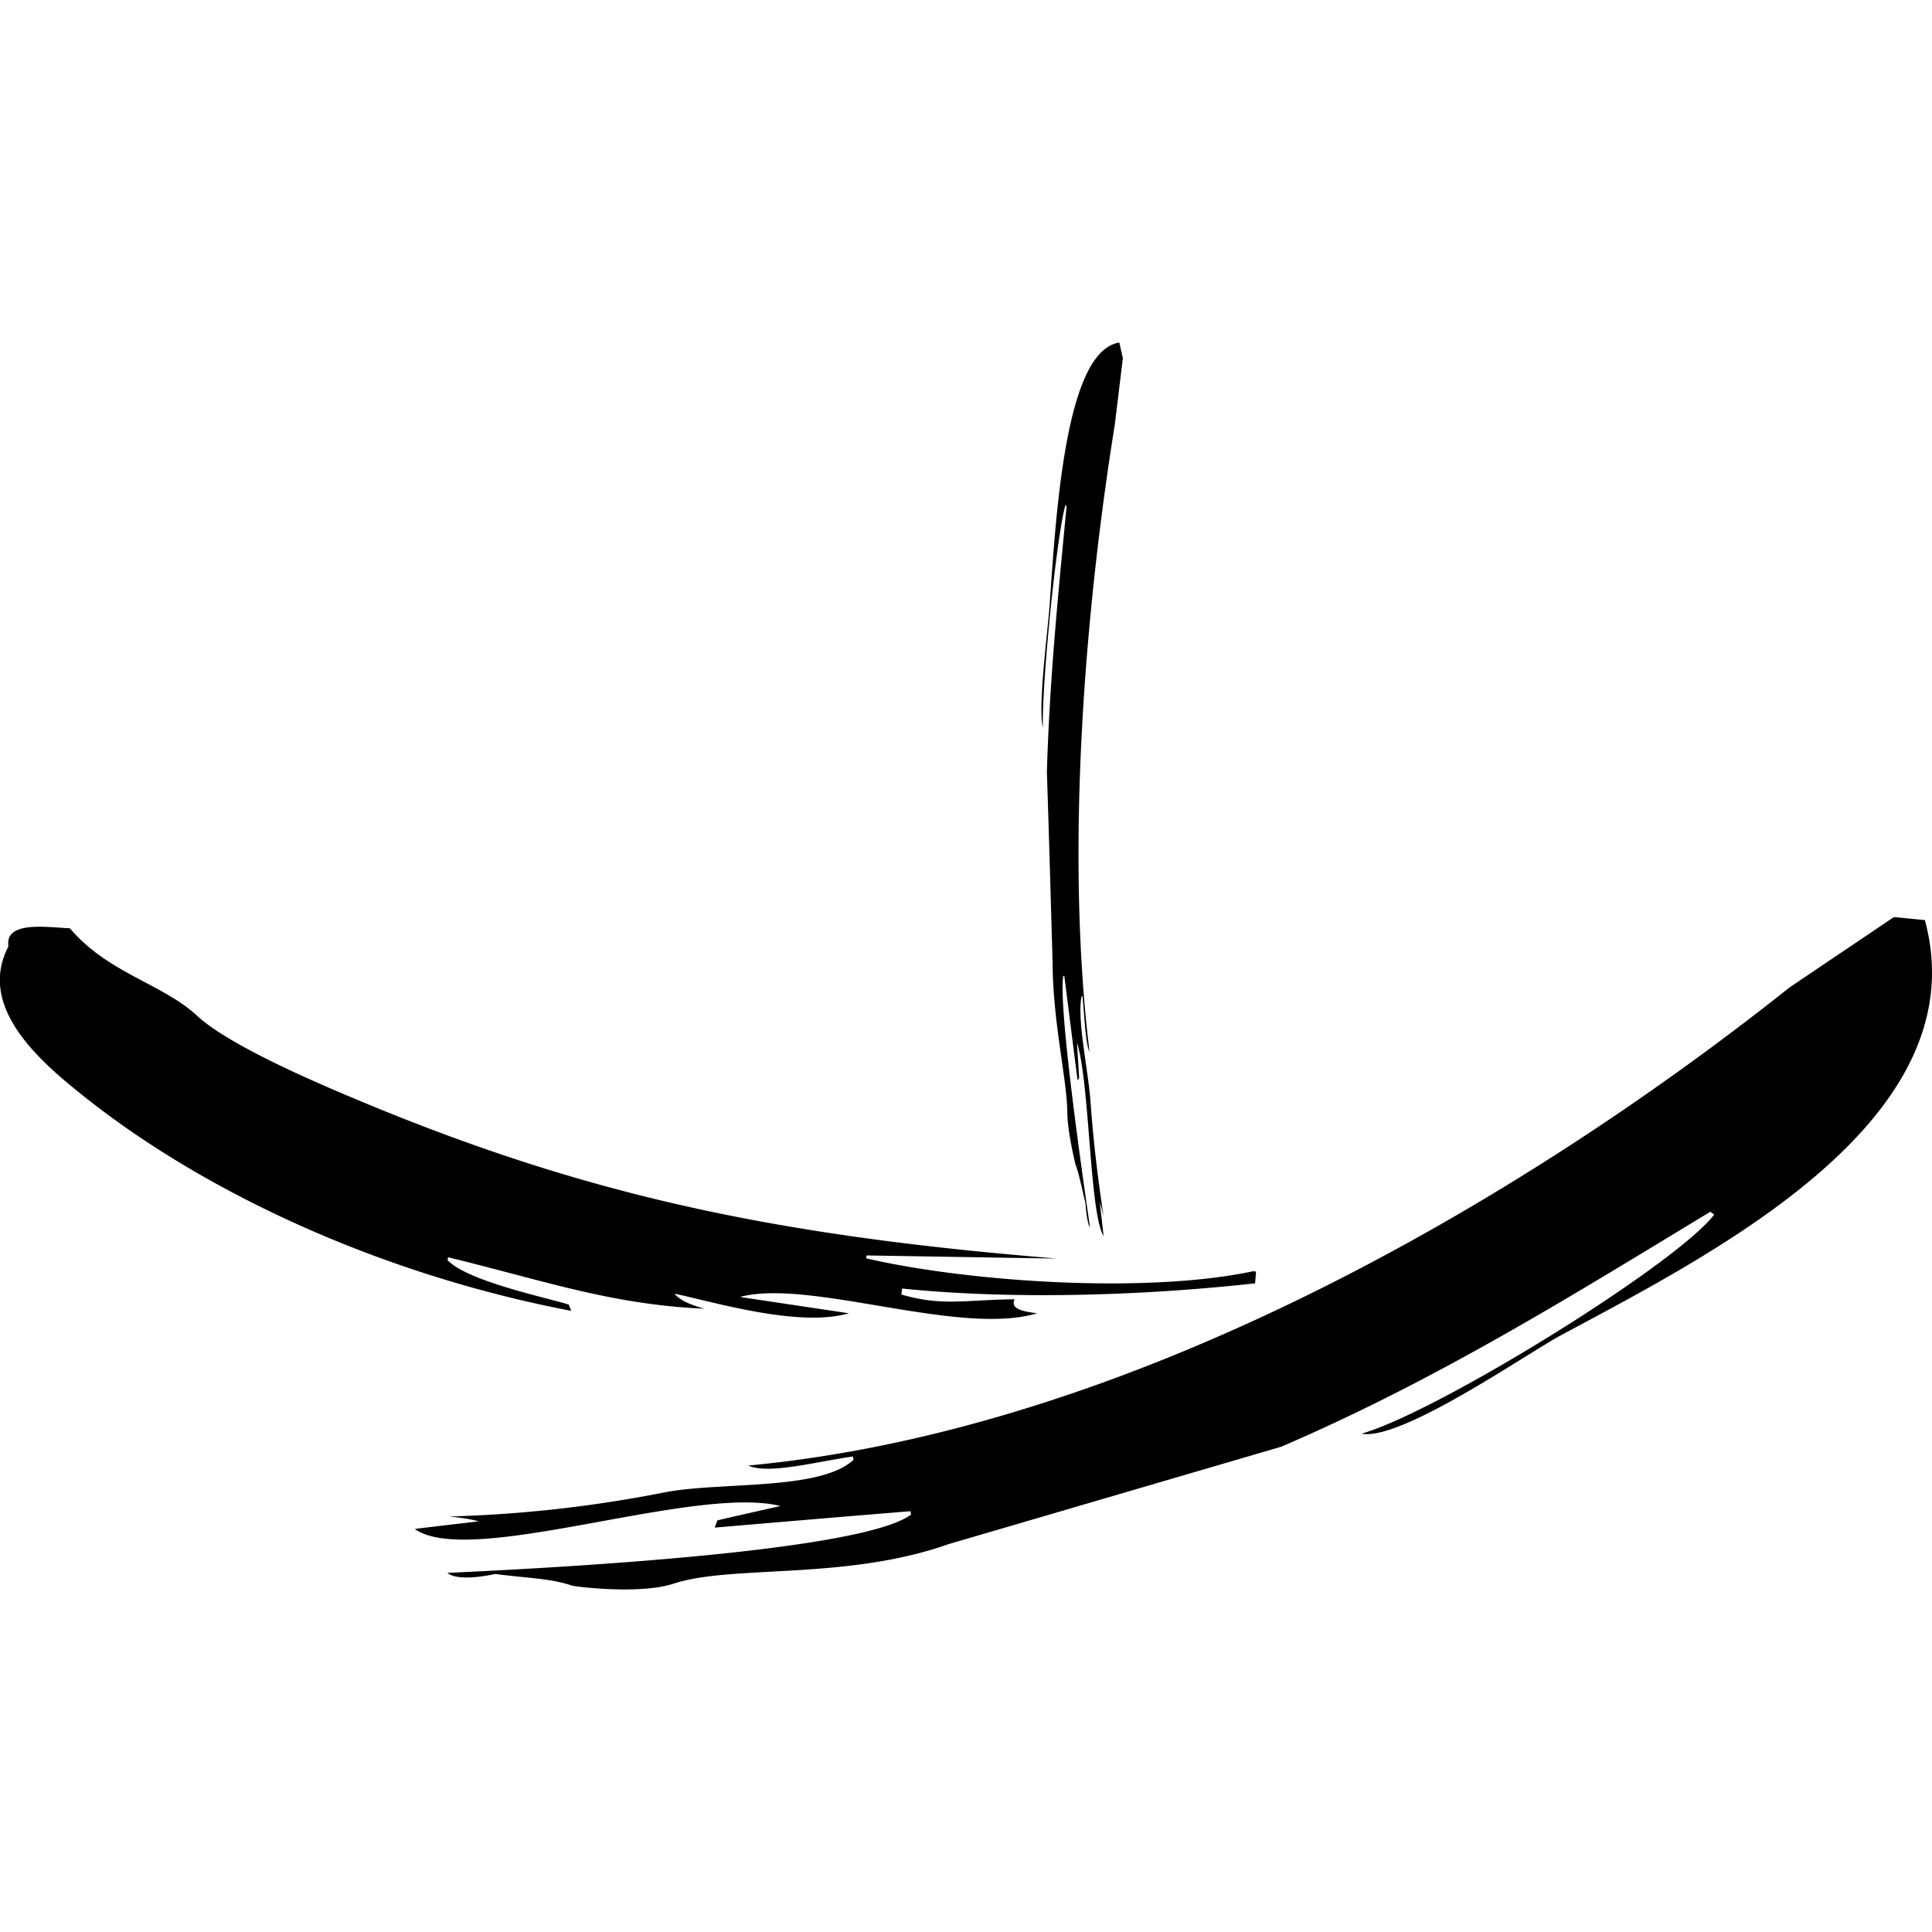 <svg xmlns="http://www.w3.org/2000/svg" viewBox="0 0 16 16">
  <path d="M3.435 12.662c.454.326 2.31-.367 3.028-.19-.174.04-.348.078-.522.119l-.022.06c.54-.046 1.082-.092 1.622-.136 0 .009.003.019.004.028-.429.322-3.203.453-3.84.483.082.07.325.025.396.009.257.034.454.035.632.095-.005.006.557.08.846-.015.478-.158 1.427-.026 2.276-.327l2.756-.807c1.31-.563 2.436-1.27 3.554-1.946l.031.024c-.317.414-2.293 1.636-2.92 1.814.33.061 1.356-.656 1.655-.817 1.255-.675 3.457-1.78 3.01-3.436a19.523 19.523 0 0 0-.257-.025l-.863.582c-2.23 1.773-5.461 3.663-8.624 3.96.168.076.56-.032.867-.075 0 .009.003.019.004.028-.28.26-1.122.178-1.578.272a10.68 10.68 0 0 1-1.771.197c.087.008.17.02.246.04-.176.021-.353.041-.529.063"/>
  <path d="M.58 7.689c.314.37.766.459 1.046.718.237.22.814.484 1.318.695 1.907.8 3.475 1.131 5.812 1.321l-1.58-.026a.156.156 0 0 1-.003.024c.842.195 2.313.296 3.205.107.01 0 .017.002.024.003l-.008.097c-.834.093-1.947.143-2.924.043 0 .017-.003.033-.005.05.342.098.52.044.937.039-.027.066.021.096.187.116-.645.194-1.888-.29-2.461-.135l.902.135c-.417.123-1.155-.104-1.444-.162.042.053.133.093.248.124-.77-.033-1.336-.235-2.124-.426 0 .009-.002.016-.003.024.162.174.825.312 1.004.368a.876.876 0 0 0 .02.052C3.182 10.56 1.745 9.902.74 9.115c-.36-.284-.945-.753-.67-1.277-.032-.213.31-.16.51-.15"/>
  <path d="M9.142 10.24c-.12-.177-.115-1.266-.223-1.606l.018.292-.013.022-.11-.867c-.003 0-.006.002-.009.004-.041.28.174 1.745.222 2.08-.024-.03-.035-.164-.038-.204-.032-.127-.05-.229-.08-.311 0 .004-.07-.275-.07-.442-.004-.277-.12-.745-.122-1.241-.015-.525-.03-1.052-.047-1.577.023-.782.096-1.494.163-2.196l-.009-.012c-.073.24-.198 1.486-.187 1.844-.044-.16.042-.823.055-1.006.054-.773.131-2.116.578-2.183l.029.13-.067.552c-.238 1.478-.416 3.498-.209 5.193-.034-.073-.042-.296-.058-.463-.003 0-.005.003-.008.004-.039.192.056.615.074.868.023.328.062.647.109.955a1.672 1.672 0 0 0-.032-.121l.032.286"/>
</svg>
